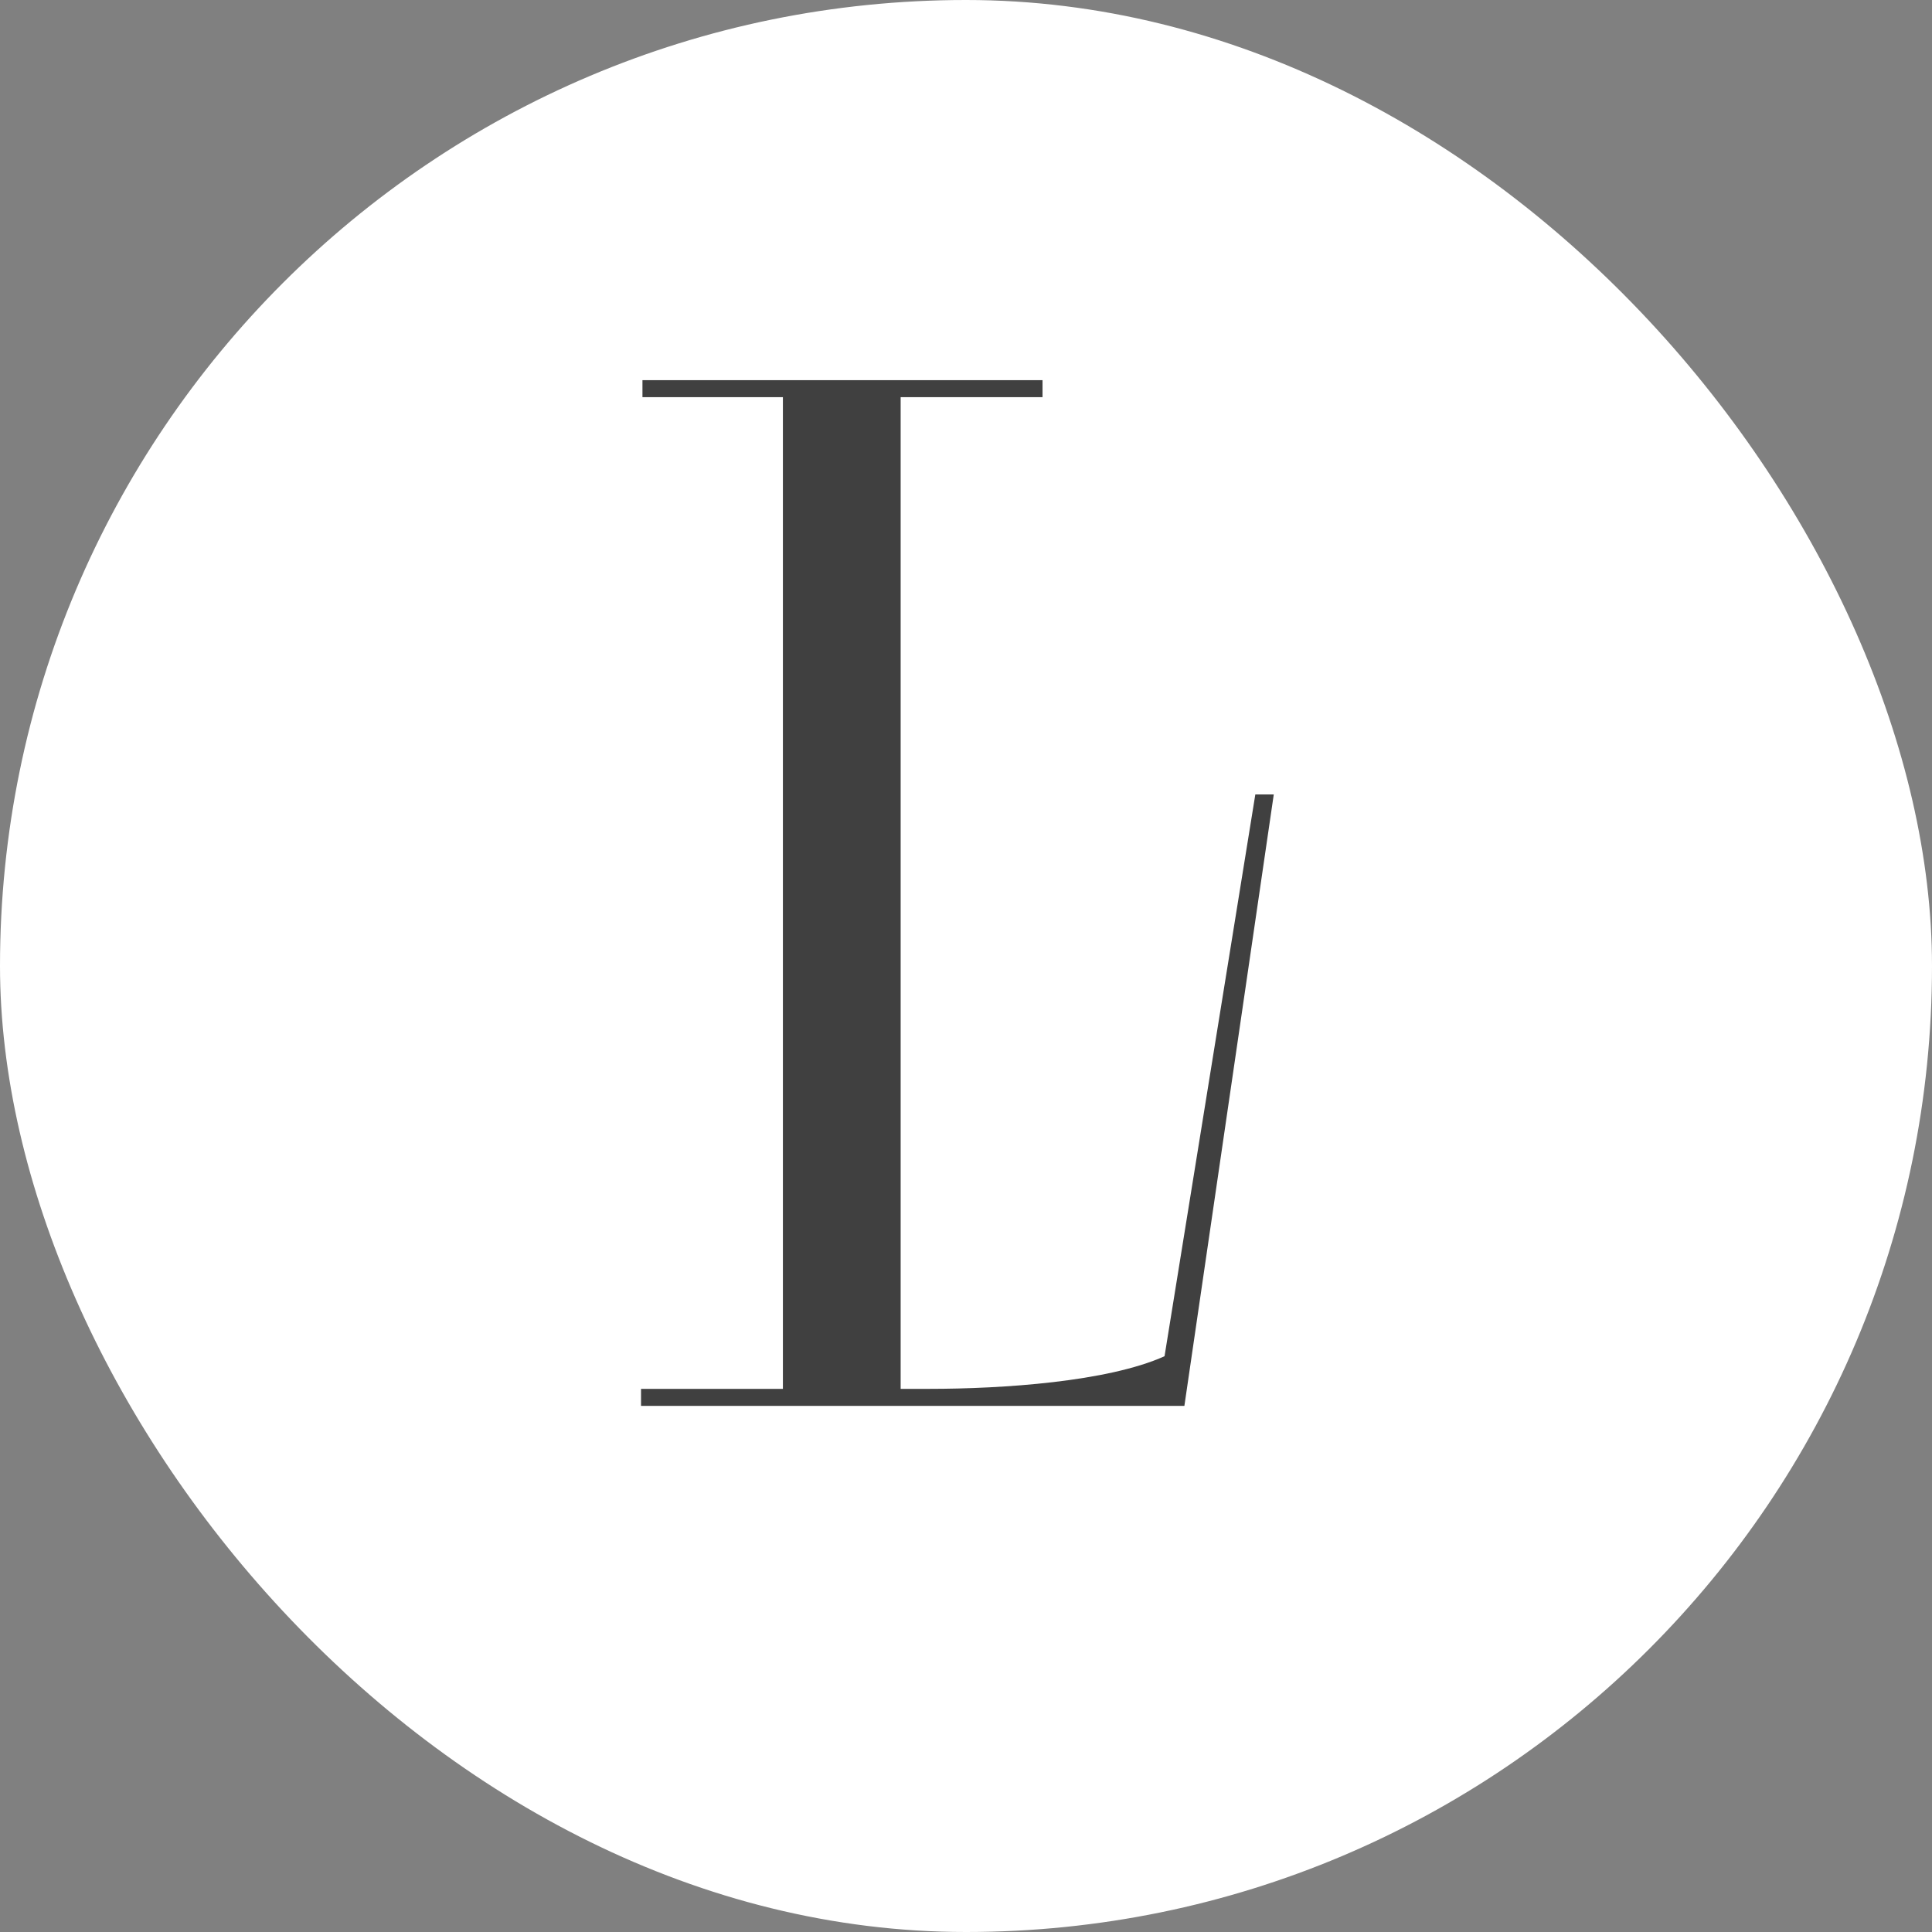 <svg xmlns="http://www.w3.org/2000/svg" width="131" height="131" viewBox="0 0 131 131" fill="none"><rect x="0" y="0" width="131" height="131" fill="#808080" stroke="none"/><g clip-path="url(#clip0_228_107)"><rect width="131" height="131" fill="white"></rect><path d="M43.465 95.326V94.172H53.085V26.931H43.562V25.776H70.689V26.931H61.069V94.172H62.993C67.995 94.172 75.114 93.691 78.962 91.959L85.118 53.866H86.369L80.308 95.326H43.465Z" fill="#404040"></path></g><defs><clipPath id="clip0_228_107"><rect width="131" height="131" rx="65.5" fill="white"></rect></clipPath></defs></svg>